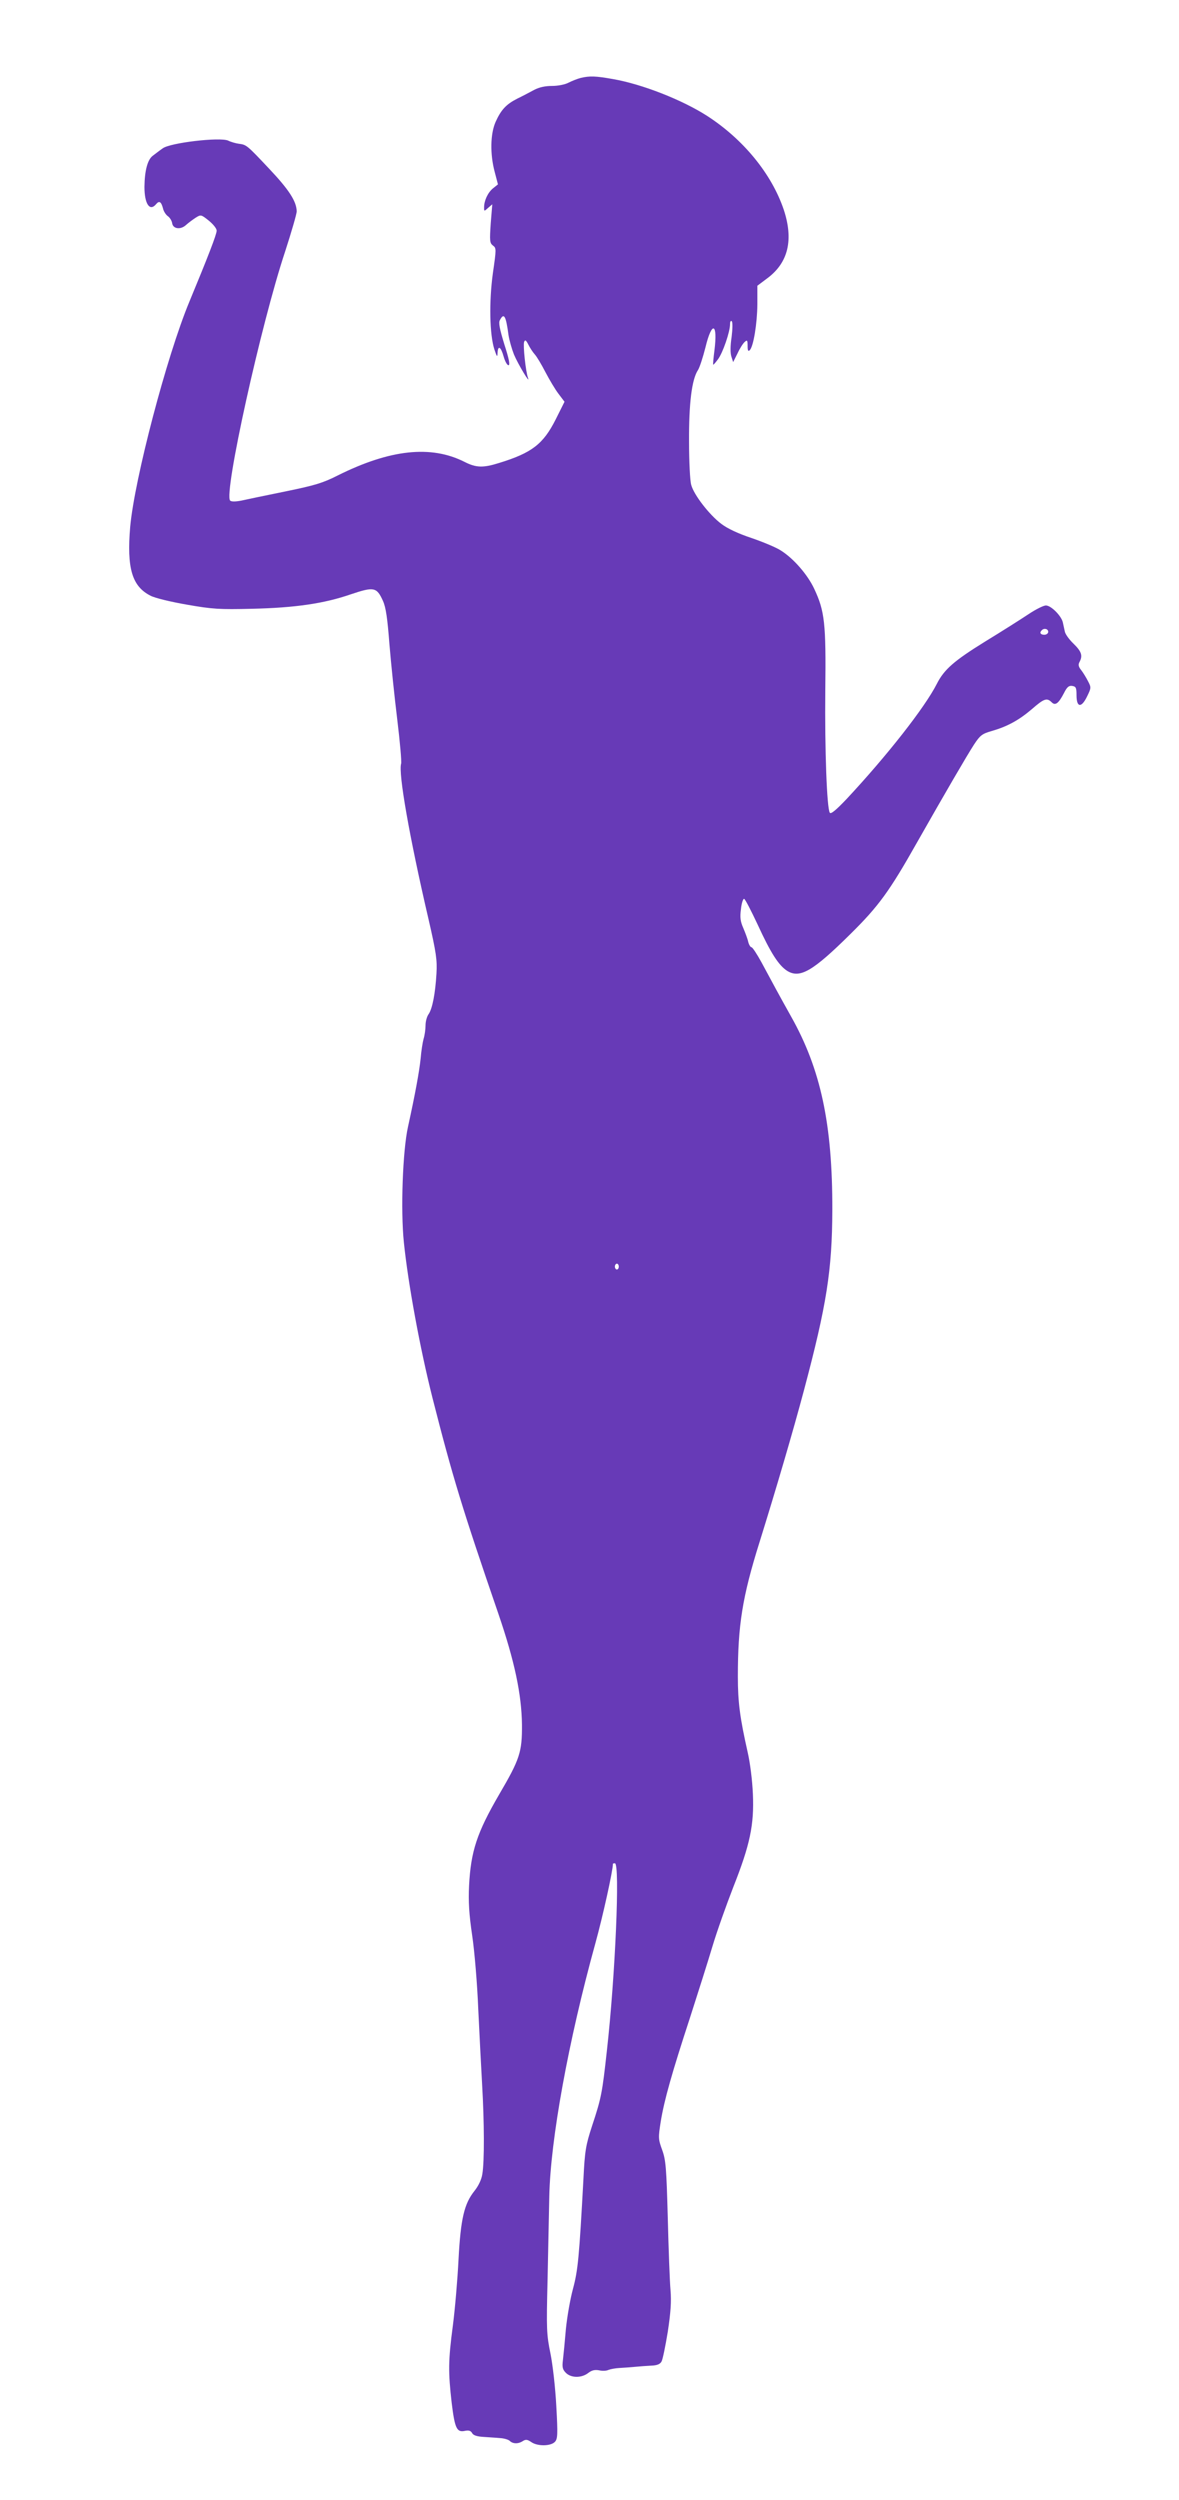 <?xml version="1.0" standalone="no"?>
<!DOCTYPE svg PUBLIC "-//W3C//DTD SVG 20010904//EN"
 "http://www.w3.org/TR/2001/REC-SVG-20010904/DTD/svg10.dtd">
<svg version="1.0" xmlns="http://www.w3.org/2000/svg"
 width="604pt" height="1280pt" viewBox="0 0 604 1280"
 preserveAspectRatio="xMidYMid meet">
<g transform="translate(0,1280) scale(0.1,-0.1)"
fill="#673ab7" stroke="none">
<path d="M2975 12401 c-16 -4 -44 -15 -62 -24 -18 -10 -55 -17 -85 -17 -36 0
-67 -7 -93 -21 -22 -12 -60 -32 -85 -44 -57 -29 -83 -57 -111 -119 -27 -61
-29 -164 -5 -255 l17 -65 -25 -20 c-27 -22 -46 -63 -46 -98 0 -21 0 -21 21 -2
l21 18 -8 -98 c-6 -90 -5 -100 11 -113 18 -13 18 -17 0 -142 -20 -146 -17
-314 8 -391 13 -38 15 -41 16 -17 2 41 17 32 31 -18 7 -25 18 -45 25 -45 9 0
3 32 -21 106 -24 79 -31 112 -23 125 21 40 31 22 44 -76 4 -27 17 -72 28 -100
21 -50 86 -158 72 -120 -12 33 -26 167 -20 184 5 13 10 10 22 -14 8 -16 23
-39 33 -50 10 -11 34 -51 54 -90 20 -38 50 -89 67 -111 l31 -41 -45 -90 c-64
-127 -122 -172 -292 -224 -80 -25 -116 -24 -175 6 -172 87 -382 64 -649 -69
-77 -39 -117 -51 -268 -82 -98 -20 -200 -41 -226 -47 -31 -6 -52 -6 -58 0 -34
34 158 904 282 1276 32 99 59 191 59 205 -1 51 -39 110 -141 218 -114 121
-116 123 -156 128 -15 2 -40 9 -54 16 -42 19 -299 -11 -336 -40 -16 -11 -39
-29 -51 -38 -26 -20 -41 -75 -42 -159 0 -87 27 -128 60 -88 16 19 26 12 35
-22 3 -15 15 -33 25 -40 10 -7 20 -23 22 -36 4 -29 43 -35 71 -9 12 11 34 27
49 37 27 17 28 17 68 -15 22 -18 40 -40 40 -51 0 -19 -45 -135 -140 -364 -116
-279 -281 -908 -303 -1152 -18 -212 9 -305 104 -353 22 -12 106 -32 187 -46
131 -23 167 -25 332 -21 223 5 371 27 507 74 119 40 133 37 165 -34 15 -33 23
-90 33 -221 8 -97 26 -271 40 -385 14 -115 23 -217 20 -227 -15 -48 42 -374
140 -795 40 -174 45 -210 41 -280 -6 -103 -21 -179 -40 -207 -9 -12 -16 -38
-16 -58 0 -19 -4 -50 -10 -69 -5 -18 -12 -63 -15 -100 -7 -68 -28 -182 -65
-351 -27 -122 -38 -426 -21 -591 22 -214 83 -544 146 -794 103 -405 154 -572
339 -1110 82 -240 118 -409 120 -565 1 -141 -11 -177 -117 -358 -114 -196
-145 -291 -154 -467 -4 -82 0 -146 16 -255 12 -80 26 -248 31 -375 6 -126 15
-302 20 -390 11 -190 12 -392 1 -456 -4 -28 -20 -61 -40 -86 -53 -66 -71 -143
-82 -352 -5 -101 -18 -253 -29 -338 -24 -181 -24 -238 -6 -396 16 -131 26
-152 68 -143 19 4 30 1 37 -12 6 -11 25 -17 58 -19 26 -2 65 -4 85 -6 20 -1
43 -8 49 -14 16 -16 44 -17 68 -1 14 9 23 8 42 -5 32 -23 101 -22 122 1 14 15
15 38 7 182 -5 94 -18 210 -30 270 -20 97 -21 125 -15 370 3 146 7 342 9 435
6 289 97 792 236 1295 39 141 90 373 90 407 0 2 5 3 10 3 27 0 2 -578 -41
-960 -24 -217 -28 -240 -76 -385 -32 -98 -37 -127 -44 -270 -22 -404 -28 -469
-54 -565 -14 -52 -30 -144 -36 -205 -5 -60 -12 -131 -15 -157 -5 -38 -2 -50
15 -67 27 -27 80 -27 114 -1 18 14 33 18 56 14 17 -4 38 -3 48 2 10 4 36 9 58
10 22 1 58 4 80 6 22 2 59 5 82 6 30 1 45 8 52 21 6 10 20 79 32 152 15 100
19 154 14 214 -4 44 -10 211 -14 370 -7 258 -10 296 -29 348 -20 55 -20 62 -7
145 18 110 57 248 150 532 40 124 92 288 115 365 23 77 72 214 107 304 85 215
107 317 100 476 -3 70 -14 159 -27 215 -39 173 -50 254 -50 386 0 262 23 408
111 688 86 276 171 565 228 779 116 436 144 613 145 922 1 439 -59 720 -211
990 -61 109 -88 159 -152 278 -23 42 -46 77 -51 77 -5 0 -13 12 -17 28 -3 15
-15 46 -25 70 -15 34 -18 55 -12 98 3 30 11 53 16 52 6 -2 36 -61 69 -131 67
-146 108 -210 152 -238 65 -40 131 -2 324 189 144 142 200 219 340 467 146
257 256 446 293 503 31 47 41 55 90 69 80 23 139 55 206 112 63 55 77 59 101
36 19 -20 36 -7 64 47 15 30 25 39 42 36 19 -3 22 -9 22 -48 0 -63 25 -66 54
-6 21 43 22 46 5 78 -9 18 -25 44 -35 57 -14 17 -16 28 -9 41 18 33 11 54 -31
95 -22 21 -42 49 -44 62 -3 13 -7 33 -10 46 -7 33 -60 87 -87 87 -12 0 -52
-20 -88 -44 -36 -24 -135 -87 -222 -140 -160 -99 -211 -143 -249 -218 -61
-120 -253 -365 -461 -588 -56 -59 -82 -80 -87 -71 -15 24 -26 319 -23 626 4
345 -3 406 -57 521 -34 72 -105 154 -170 195 -24 16 -92 44 -150 64 -69 23
-123 48 -156 73 -61 46 -141 149 -154 200 -6 20 -11 120 -11 222 -1 194 14
316 45 364 9 13 26 66 39 117 33 137 64 127 46 -16 -5 -38 -8 -71 -6 -72 1 -2
12 11 24 27 25 33 62 141 62 180 0 14 4 20 9 15 5 -6 4 -40 -1 -81 -7 -45 -7
-82 -1 -100 l9 -28 23 46 c12 26 29 52 37 58 12 11 14 7 14 -21 0 -24 3 -30
11 -22 19 19 38 135 39 234 l0 96 52 39 c107 80 134 197 83 351 -62 183 -207
360 -393 480 -128 82 -332 162 -481 188 -90 16 -119 17 -166 6z m2395 -2836
c0 -8 -9 -15 -20 -15 -20 0 -26 11 -13 23 12 13 33 7 33 -8z m-2200 -3250 c0
-8 -4 -15 -10 -15 -5 0 -10 7 -10 15 0 8 5 15 10 15 6 0 10 -7 10 -15z"/>
</g>
</svg>
